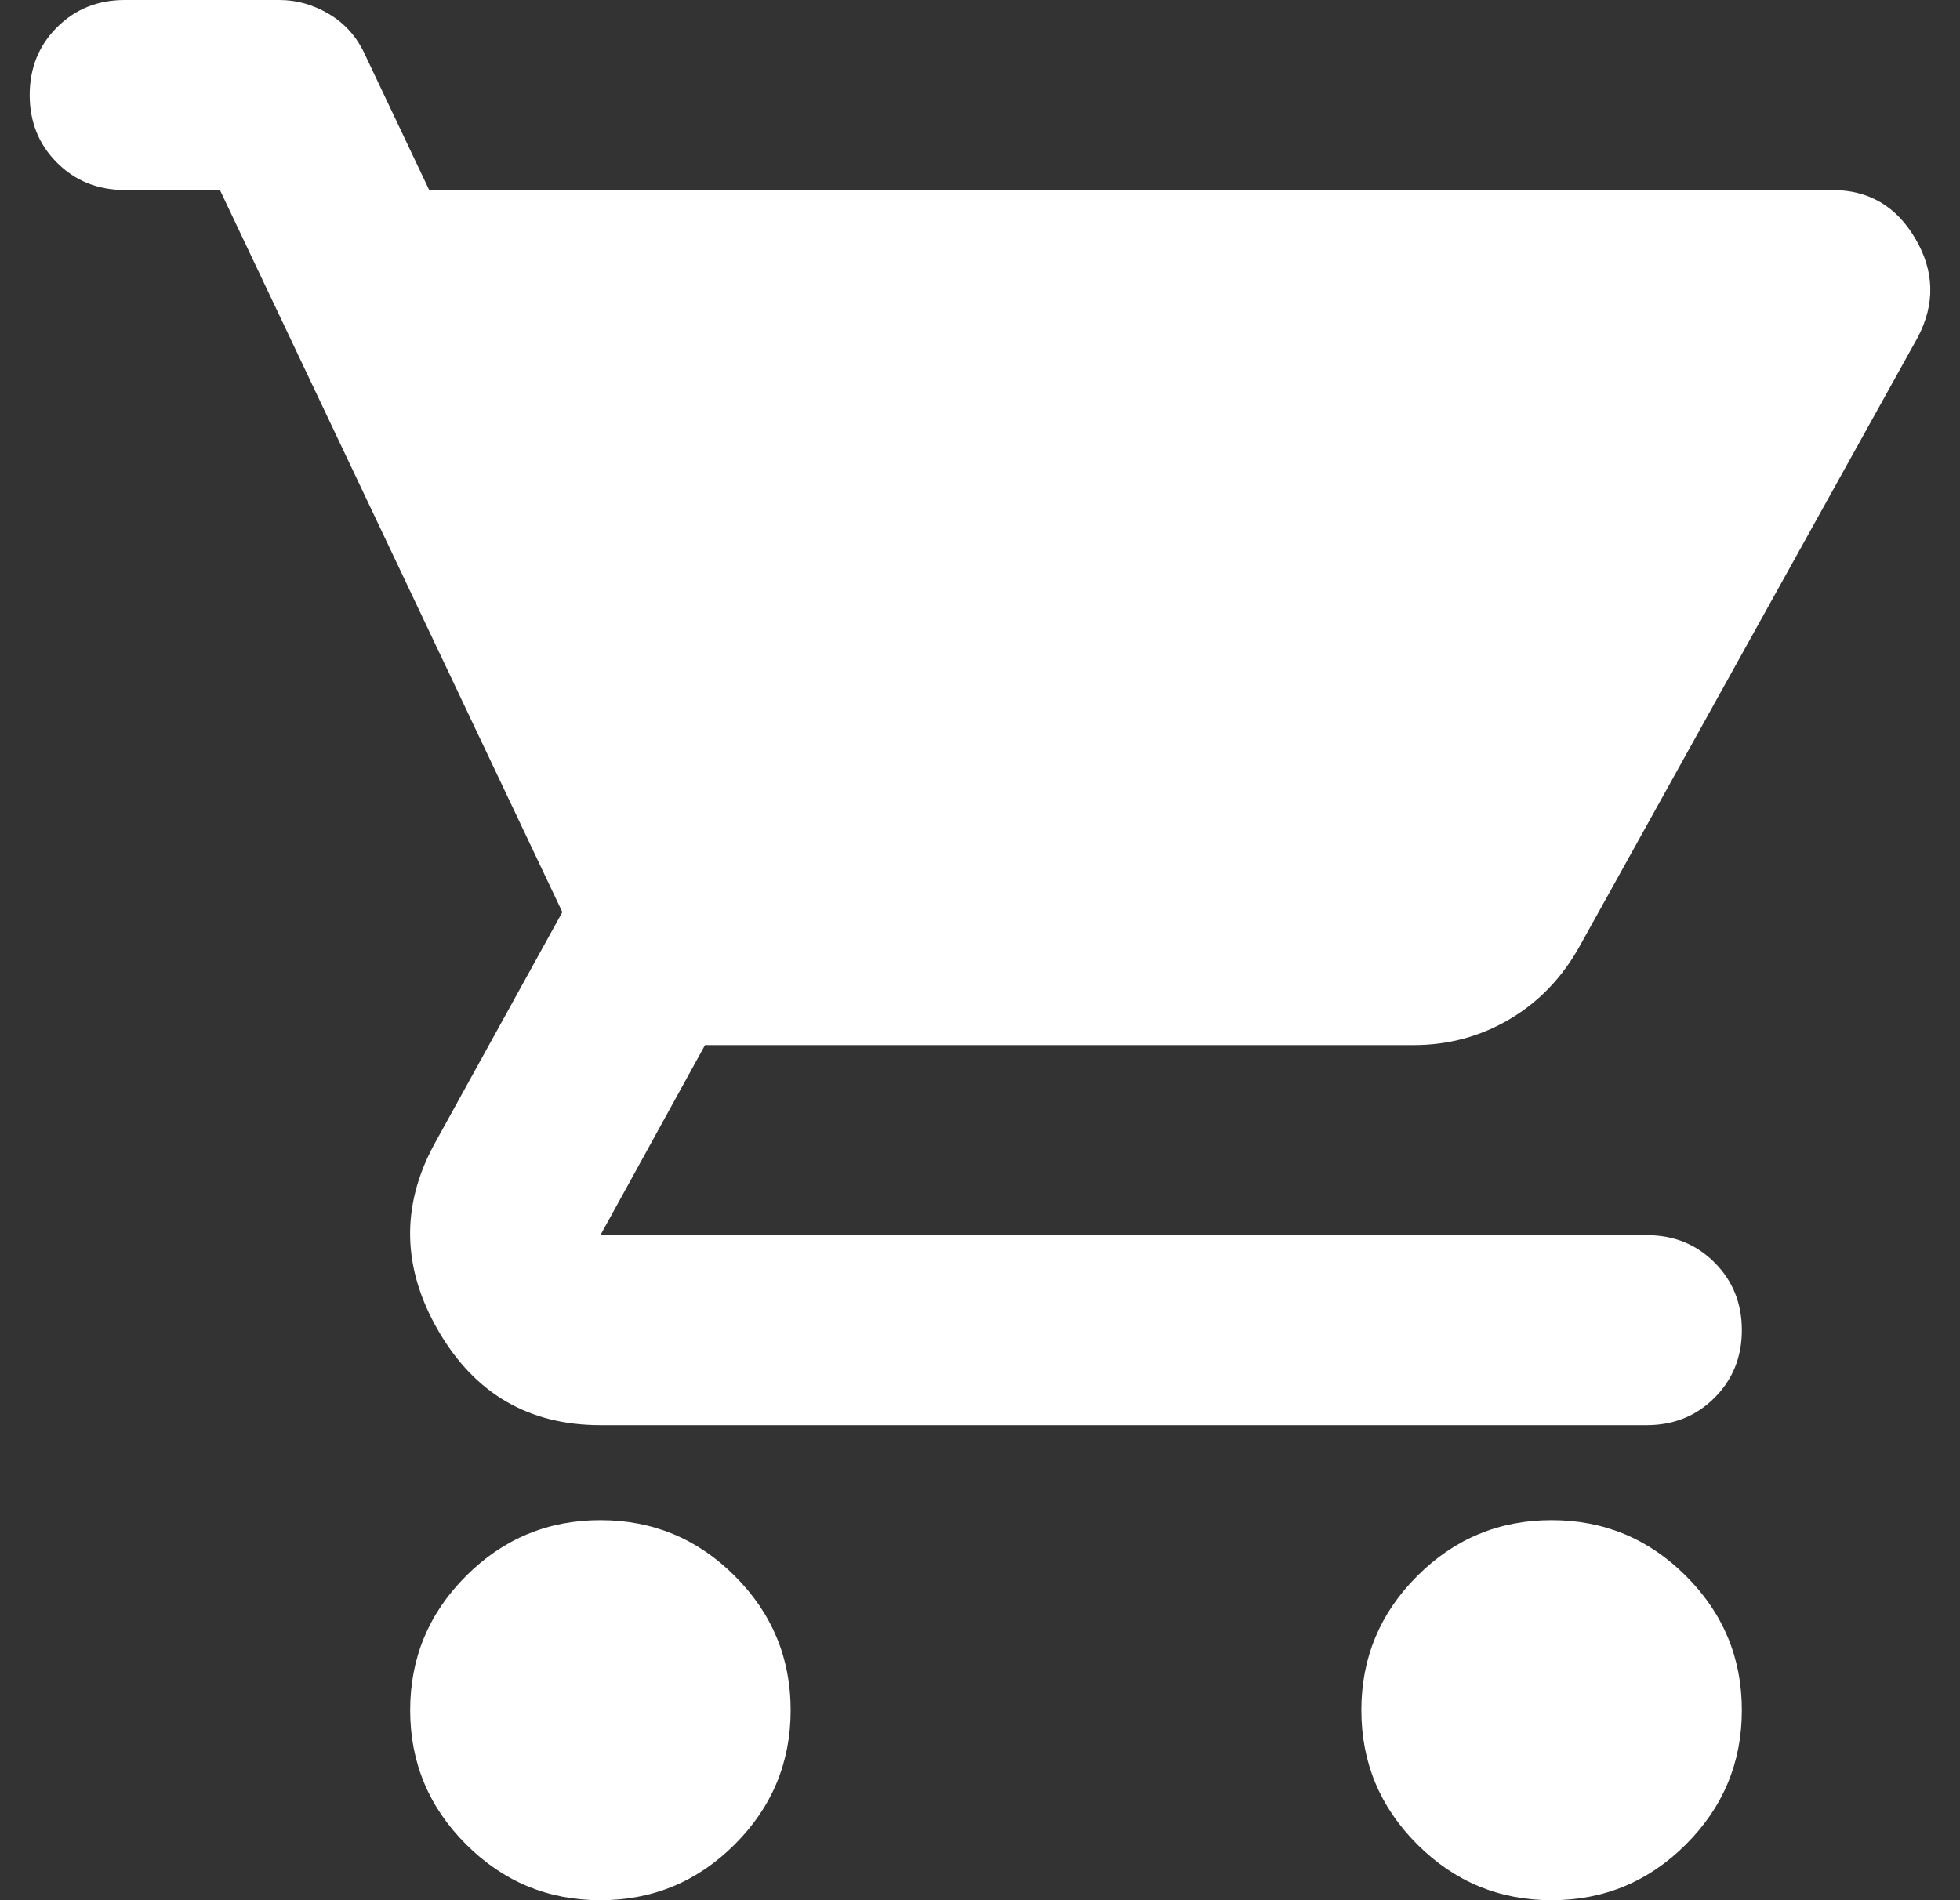 <svg width="33" height="32" viewBox="0 0 33 32" fill="none" xmlns="http://www.w3.org/2000/svg">
<rect x="0" y="0" width="33" height="32" fill="#333333" stroke="none"/>
<path d="M10.109 32C9.228 32 8.474 31.687 7.847 31.06C7.22 30.433 6.906 29.68 6.906 28.8C6.906 27.92 7.22 27.167 7.847 26.54C8.474 25.913 9.228 25.6 10.109 25.6C10.99 25.6 11.744 25.913 12.371 26.54C12.998 27.167 13.312 27.92 13.312 28.8C13.312 29.68 12.998 30.433 12.371 31.06C11.744 31.687 10.99 32 10.109 32ZM26.124 32C25.243 32 24.489 31.687 23.862 31.06C23.234 30.433 22.921 29.68 22.921 28.8C22.921 27.92 23.234 27.167 23.862 26.54C24.489 25.913 25.243 25.6 26.124 25.6C27.005 25.6 27.759 25.913 28.386 26.54C29.013 27.167 29.327 27.92 29.327 28.8C29.327 29.68 29.013 30.433 28.386 31.06C27.759 31.687 27.005 32 26.124 32ZM7.226 3.2H30.848C31.462 3.2 31.929 3.473 32.249 4.02C32.57 4.567 32.583 5.12 32.289 5.68L26.604 15.92C26.311 16.453 25.917 16.867 25.423 17.16C24.929 17.453 24.389 17.6 23.802 17.6H11.87L10.109 20.8H27.725C28.179 20.8 28.559 20.953 28.866 21.26C29.173 21.567 29.327 21.947 29.327 22.4C29.327 22.853 29.173 23.233 28.866 23.54C28.559 23.847 28.179 24 27.725 24H10.109C8.908 24 8 23.473 7.386 22.42C6.772 21.367 6.746 20.32 7.306 19.28L9.468 15.36L3.703 3.2H2.101C1.648 3.2 1.267 3.047 0.96 2.74C0.653 2.433 0.5 2.053 0.5 1.6C0.5 1.147 0.653 0.767 0.96 0.46C1.267 0.153 1.648 0 2.101 0H4.704C4.997 0 5.278 0.08 5.545 0.24C5.812 0.4 6.012 0.627 6.145 0.92L7.226 3.2Z" fill="#ffffff"/>
</svg>
